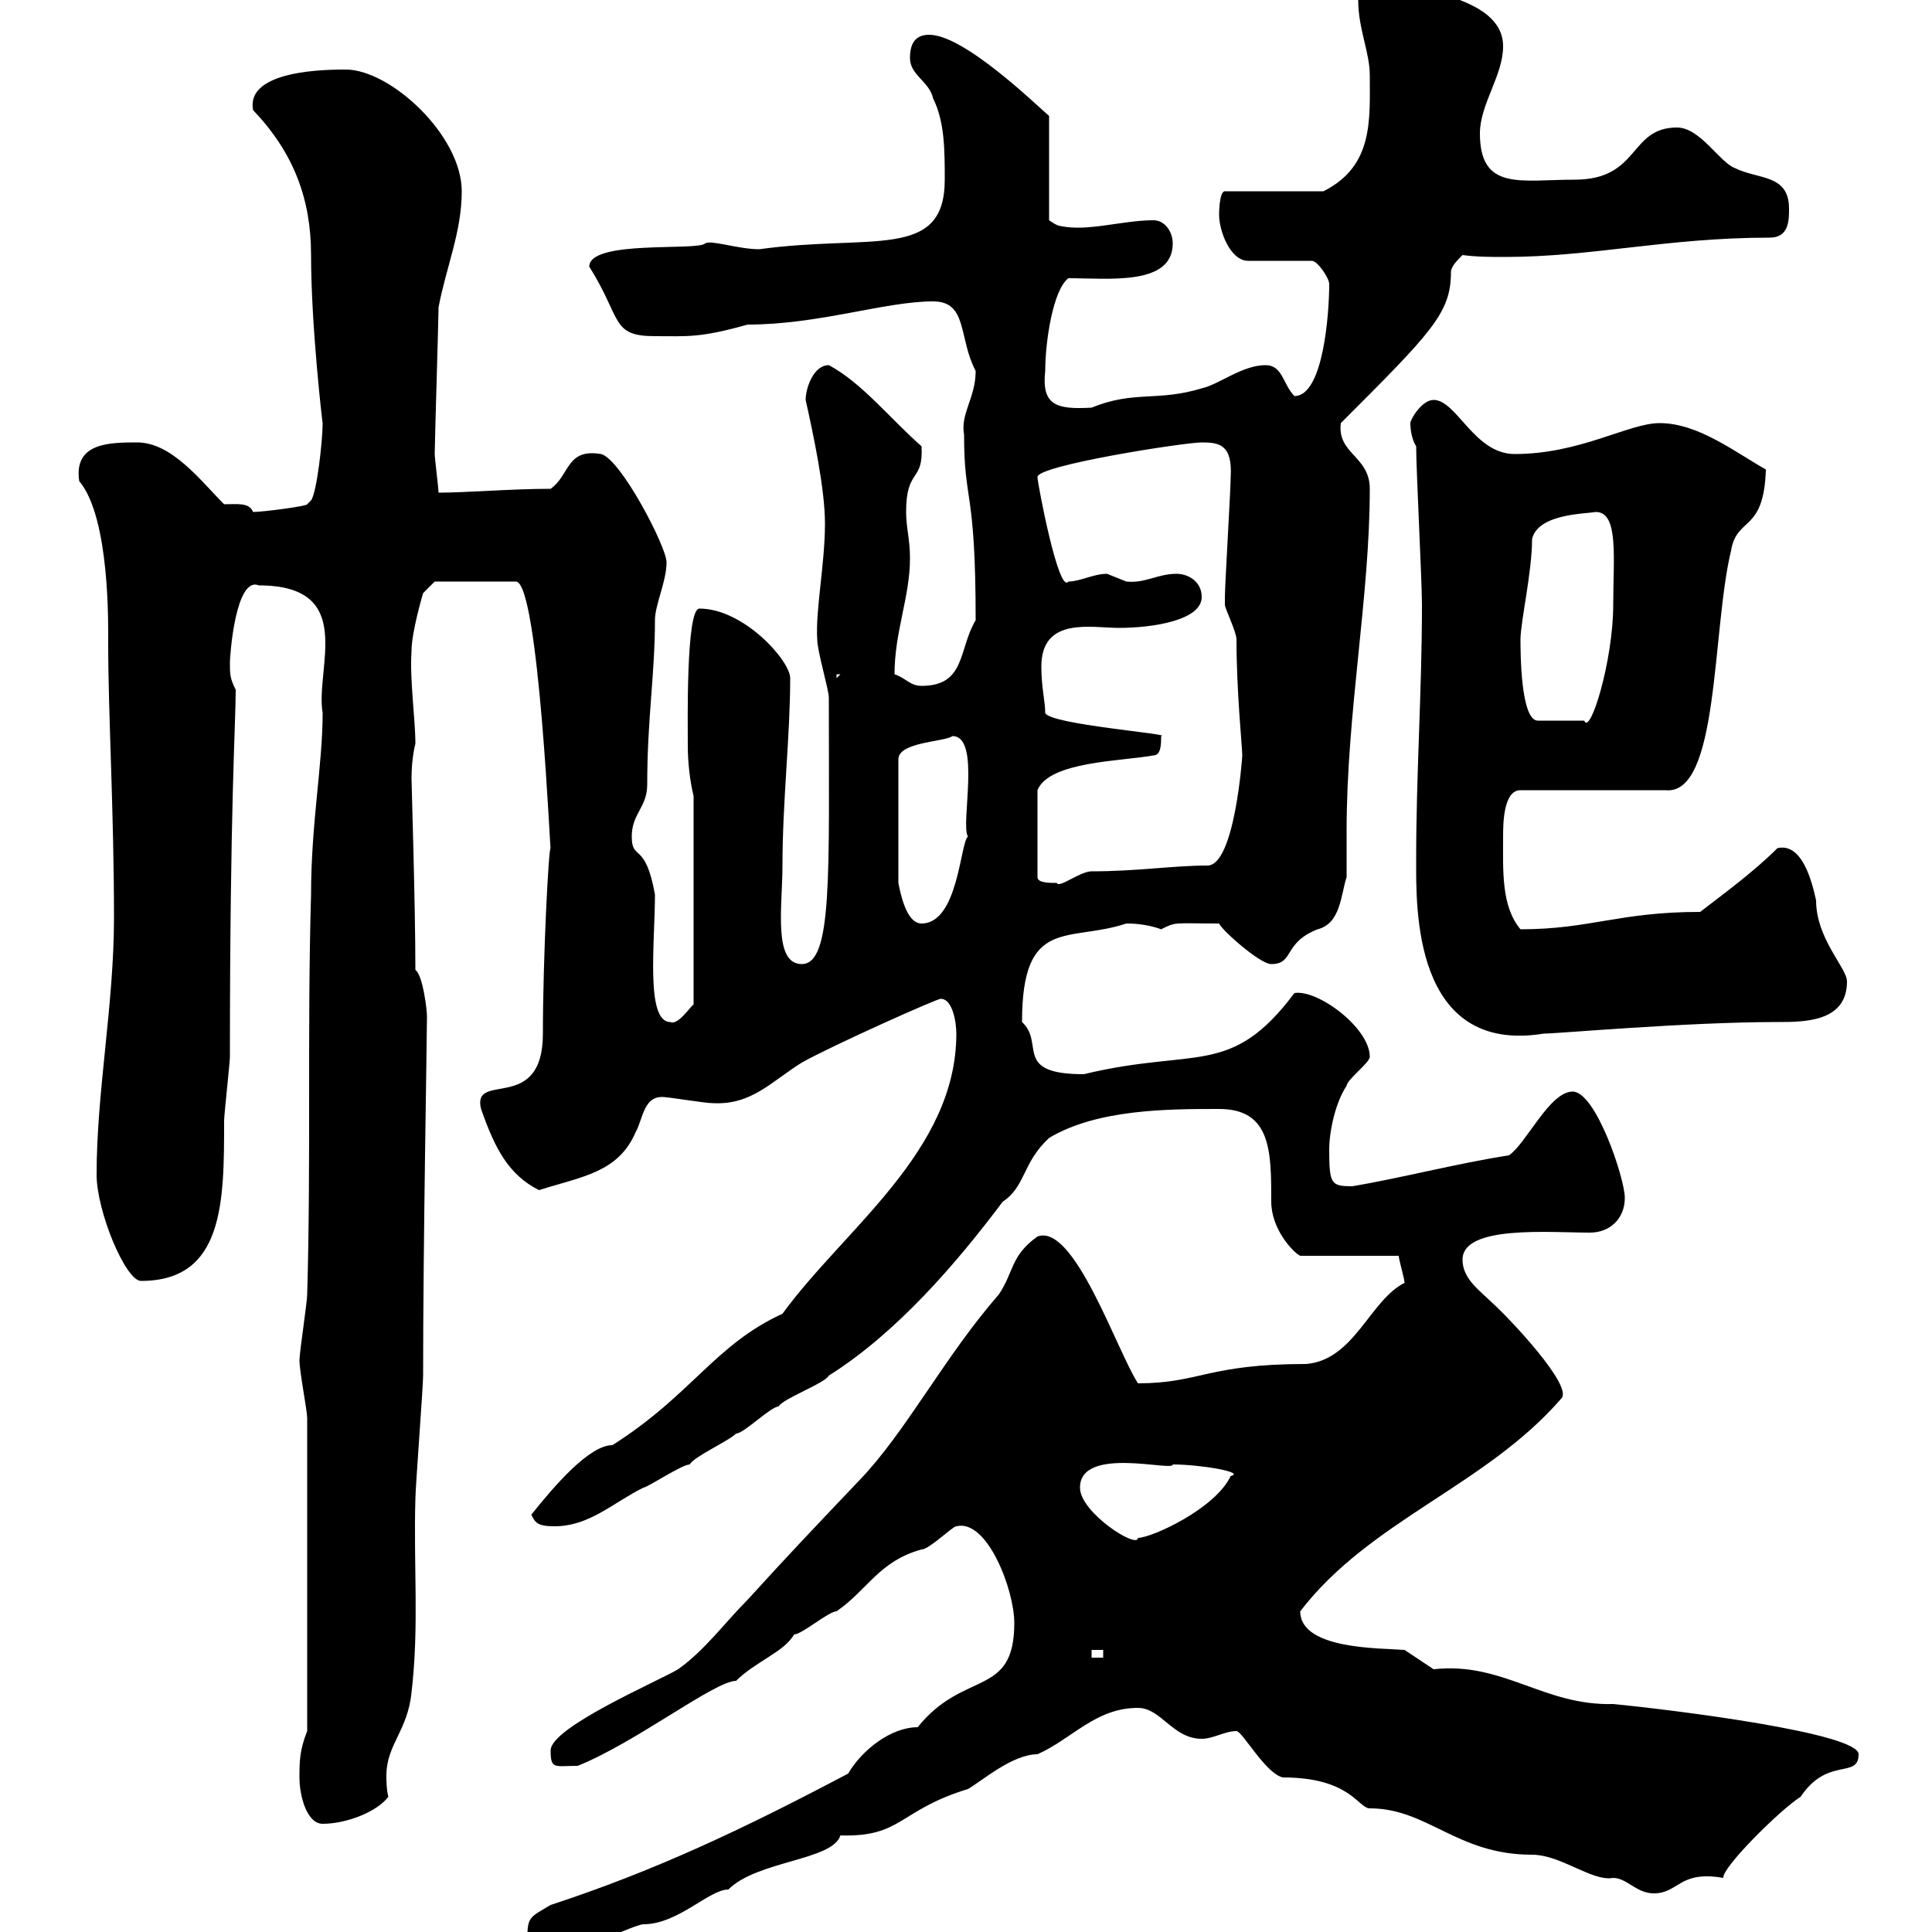 <svg xmlns="http://www.w3.org/2000/svg" xmlns:xlink="http://www.w3.org/1999/xlink" width="300" height="300"><path d="M81.90 300.60C81.90 302.40 82.50 304.20 85.50 304.20C87.30 304.20 87.30 304.20 89.10 303C89.70 303 98.70 298.80 99.90 298.80C105.30 298.80 110.10 293.40 113.10 293.40C117.60 288.90 129.30 288.90 130.50 285C140.10 285.30 139.50 281.10 150.30 277.80C152.40 276.60 157.20 272.40 161.10 272.40C166.50 270 170.10 265.20 176.70 265.20C180.30 265.20 182.10 270 186.60 270C188.40 270 190.20 268.80 192 268.80C192.90 268.80 196.50 275.40 199.20 276C209.70 276 210.90 280.80 212.70 280.80C221.70 280.80 226.20 288 237.90 288C242.40 288 247.20 292.20 250.50 291.60C252.60 291.60 254.10 294 256.80 294C260.70 294 260.70 290.40 267.60 291.60C267.30 290.10 276.30 281.10 279.60 279C283.80 272.70 288.60 276.30 288.60 272.40C288.60 269.10 259.80 265.50 250.50 264.60C239.70 264.90 233.40 258 222.60 259.20C220.80 258 219 256.80 218.10 256.20C214.50 255.90 201.90 256.20 201.90 250.20C212.70 236.10 230.70 230.70 242.40 217.20C244.50 215.40 234.30 204.60 231.60 202.20C229.80 200.40 227.10 198.60 227.10 195.60C227.10 190.20 240.60 191.40 246.90 191.40C249.90 191.40 252.30 189.30 252.30 186C252.30 183 247.80 169.50 244.20 169.50C240.60 169.50 237 177.60 234.30 179.40C226.50 180.60 217.20 183 210 184.20C206.70 184.20 206.40 183.90 206.40 178.50C206.40 175.80 207.30 171.30 209.10 168.60C209.10 167.70 212.70 165 212.70 164.10C212.70 159.60 204.60 153.60 201 154.20C191.10 167.40 185.70 162.60 168.30 166.80C157.20 166.80 162.30 162 158.70 158.70C158.70 142.20 165.90 146.40 174.90 143.40C175.50 143.40 177.90 143.40 180.30 144.30C182.70 143.10 182.10 143.40 189.30 143.40C189.60 144.30 195.60 149.70 197.40 149.70C201 149.70 199.20 146.40 204.60 144.30C208.20 143.40 208.20 138.90 209.10 136.20C209.10 133.80 209.10 131.70 209.10 129C209.10 110.70 212.70 92.70 212.70 75.90C212.70 70.80 207.60 70.50 208.20 65.70C222.30 51.60 225.30 48.60 225.30 42.30C225.30 41.40 226.20 40.50 227.10 39.60C229.20 39.90 231.60 39.90 233.70 39.90C247.20 39.90 258.90 36.90 274.80 36.90C277.80 36.90 277.80 34.20 277.80 32.40C277.80 27 273 27.90 269.40 26.10C267 25.20 264 19.80 260.40 19.80C252.90 19.80 254.70 27.90 244.50 27.90C236.10 27.90 229.80 29.70 229.80 20.70C229.80 16.20 233.40 11.70 233.40 7.20C233.40-0.90 218.70-1.20 216.30-3.60C215.10-4.20 210.90-3.30 210.90 0C210.90 4.50 212.70 8.10 212.70 11.70C212.70 18.60 213.30 25.80 205.50 29.70L190.20 29.70C189.30 29.70 189.30 33.30 189.30 33.30C189.30 36 191.10 40.50 193.80 40.50L203.70 40.50C204.60 40.50 206.40 43.20 206.40 44.10C206.40 48.60 205.50 61.50 201 61.50C199.20 59.70 199.20 56.70 196.50 56.70C192.90 56.70 189.30 59.70 186.60 60.30C179.70 62.40 176.10 60.60 169.50 63.30C164.10 63.60 161.70 63 162.30 57.60C162.30 53.10 163.50 45 165.90 43.20C172.20 43.20 182.10 44.40 182.10 37.80C182.10 36 180.90 34.20 179.10 34.20C174.30 34.20 168.90 36 164.70 35.10C164.10 35.10 162.90 34.20 162.90 34.20L162.90 18C160.80 16.20 149.70 5.40 144.30 5.40C142.50 5.40 141.30 6.30 141.30 9C141.30 11.70 144.30 12.60 144.90 15.30C146.70 18.90 146.70 23.40 146.70 27.90C146.70 40.50 135.30 36.30 117.90 38.70C114.60 38.70 110.40 37.20 109.50 37.80C108.30 39 91.50 37.20 91.50 41.40C96.60 49.50 94.80 52.20 101.70 52.20C106.80 52.20 108.60 52.50 116.10 50.40C127.20 50.40 137.40 46.80 144.90 46.80C150.30 46.80 148.80 52.50 151.50 57.60C151.50 61.80 149.10 64.20 149.70 67.50C149.70 78.30 151.50 75.60 151.50 96.30C148.80 100.80 150 106.50 143.10 106.50C141.30 106.50 140.70 105.30 138.90 104.70C138.90 98.10 141.30 92.70 141.30 86.70C141.30 83.70 140.70 81.90 140.70 79.50C140.70 72.60 143.40 75 143.10 69.30C138.30 65.10 133.80 59.40 128.70 56.70C126.30 56.70 125.10 60.30 125.10 62.10C126.30 67.50 128.10 75.90 128.10 81.30C128.10 87.60 126.60 94.80 126.90 99.30C126.90 101.10 128.70 107.10 128.70 108.30C128.70 135.90 129.30 149.70 124.50 149.70C120 149.70 121.50 140.70 121.50 134.40C121.50 124.50 122.70 114.30 122.70 105.30C122.70 102.60 115.50 94.50 108.60 94.50C106.50 94.50 106.80 112.50 106.80 115.80C106.80 118.20 107.10 121.20 107.70 123.60L107.70 156C107.40 156 105.30 159.30 104.10 158.70C100.20 158.70 101.70 146.40 101.70 138.90C100.20 130.50 98.10 133.80 98.10 129.90C98.10 126.30 100.50 125.40 100.50 121.80C100.50 111.60 101.70 104.70 101.70 96.30C101.70 93.90 103.50 90.30 103.50 87.30C103.50 84.90 96.30 71.10 93.30 70.50C87.90 69.60 88.50 73.80 85.50 75.90C79.50 75.90 72.30 76.50 68.10 76.50C68.10 75.90 67.50 71.10 67.50 70.50C67.50 69 68.10 49.20 68.10 47.70C69.30 41.40 71.70 36 71.70 29.70C71.70 21 60.60 10.80 53.70 10.80C51 10.80 38.10 10.80 39.30 17.10C45.60 23.70 48.30 30.90 48.30 39.60C48.30 50.70 50.10 66 50.10 65.70C50.10 68.40 49.20 76.50 48.30 77.70L47.70 78.30C47.70 78.60 40.80 79.50 39.30 79.50C38.70 78 36.90 78.30 34.80 78.30C31.20 74.70 26.70 68.70 21.30 68.70C17.10 68.70 11.40 68.70 12.30 74.70C17.10 80.40 16.80 97.20 16.80 99.90C16.80 111 17.70 126 17.70 142.50C17.70 156 15 169.50 15 182.40C15 188.10 19.50 198.90 21.90 198.90C34.80 198.90 34.80 186.60 34.80 174C34.80 173.10 35.70 165 35.70 164.10C35.70 125.10 36.60 112.50 36.60 107.10C35.70 105.30 35.70 104.70 35.70 102.90C35.70 101.70 36.60 89.40 40.20 90.90C55.50 90.90 48.90 103.80 50.10 110.70C50.10 118.80 48.30 127.80 48.30 138.90C47.70 159.60 48.30 180.30 47.70 201C47.70 202.20 46.50 210 46.50 211.20C46.50 213 47.70 219 47.70 220.20L47.70 268.80C46.50 271.80 46.50 273.60 46.50 276C46.50 279 47.70 283.20 50.10 283.20C53.70 283.20 58.50 281.40 60.30 279C60 277.80 60 276.60 60 275.70C60 270.90 63.30 268.80 63.90 262.80C65.10 252.60 64.20 243 64.50 232.80C64.50 231 65.70 215.40 65.70 213.60C65.70 193.20 66.30 161.10 66.30 157.80C66.30 156.90 65.70 151.50 64.50 150.60C64.50 140.70 63.90 121.50 63.90 120.90C63.90 117.60 64.50 115.50 64.50 115.50C64.50 111.60 63.60 105.60 63.90 101.10C63.90 98.10 65.70 92.10 65.70 92.10L67.50 90.30L80.10 90.30C83.70 90.30 85.50 134.10 85.50 131.70C85.20 131.40 84.30 148.80 84.30 160.50C84.30 173.10 73.20 166.20 74.70 172.20C76.80 178.20 78.90 182.40 83.70 184.80C90.30 182.70 96 182.10 98.70 175.80C99.90 173.70 99.90 169.80 103.50 170.40C104.10 170.40 109.50 171.30 110.70 171.30C116.70 171.60 119.70 168 124.50 165C129.30 162.30 146.10 154.80 146.10 155.10C147.90 155.10 148.50 158.70 148.50 160.50C148.50 178.80 131.10 190.80 121.50 204C111 208.80 107.40 216.60 95.10 224.40C91.50 224.40 86.10 230.70 82.50 235.20C83.10 236.40 83.40 237 86.10 237C91.50 237 95.10 233.40 99.90 231C100.50 231 105.90 227.40 107.10 227.40C107.70 226.20 113.10 223.80 114.30 222.60C115.50 222.60 119.70 218.40 120.90 218.40C121.50 217.20 128.10 214.80 128.70 213.60C139.20 207 148.50 196.20 155.70 186.60C159.30 184.20 158.70 180.60 162.90 176.70C170.40 172.20 181.50 172.20 189.30 172.20C197.40 172.20 197.40 178.80 197.40 186.60C197.40 190.80 200.70 194.40 201.90 195L217.20 195C217.20 195.60 218.10 198.60 218.10 199.20C212.70 201.90 210.30 211.20 202.80 211.80C187.50 211.80 186.30 214.80 176.70 214.80C173.40 209.70 166.80 189.90 161.10 192C156.90 195 157.50 197.40 155.10 201C146.70 210.60 140.70 222.30 133.50 229.80C127.50 236.10 121.80 242.10 116.10 248.40C112.50 252 109.50 256.20 105.30 259.20C102.30 261 85.50 268.20 85.50 271.80C85.50 274.80 86.10 274.20 89.70 274.20C98.70 270.60 111 261 114.30 261C117.30 258 121.80 256.50 123.30 253.80C124.50 253.80 128.70 250.20 129.90 250.20C134.70 246.90 136.50 242.40 143.10 240.60C144.30 240.60 147.90 237 148.50 237C153.30 235.80 157.50 246.90 157.50 252C157.50 263.70 149.70 259.20 142.50 268.20C138.30 268.20 133.80 271.80 131.70 275.40C115.80 283.80 102 290.40 85.50 295.80C82.50 297.60 81.90 297.60 81.90 300.60ZM169.50 256.20L171.30 256.20L171.30 257.40L169.50 257.40ZM167.70 231C167.70 224.40 182.40 228.60 182.10 227.40C186.30 227.40 193.50 228.60 191.10 229.20C188.70 234.30 178.80 238.80 176.70 238.80C176.70 240.60 167.70 234.90 167.70 231ZM219.90 133.50C219.90 140.70 219.30 163.80 239.70 160.50C241.80 160.50 261.90 158.70 276 158.70C280.20 158.70 286.80 158.70 286.80 152.40C286.80 150.30 282 145.80 282 139.80C281.40 137.10 279.90 130.80 276 131.70C272.40 135.30 267.90 138.60 264 141.60C251.40 141.60 246.90 144.30 236.10 144.30C233.10 140.70 233.40 135.30 233.40 129.90C233.40 128.10 233.40 122.70 236.10 122.70L258.60 122.70C267 123.60 265.80 97.80 268.80 85.50C269.70 80.10 273.90 82.80 274.20 72.90C269.40 70.20 263.70 65.70 257.70 65.70C252.90 65.70 245.40 70.50 235.20 70.50C228.90 70.50 226.20 62.10 222.60 62.10C220.80 62.10 219 65.10 219 65.70C219 66.90 219.30 68.40 219.90 69.30C219.90 72.90 220.80 90.30 220.80 93.90C220.80 107.40 219.90 120 219.90 133.50ZM147.90 114.30C152.40 114.30 149.10 128.10 150.30 129.90C149.10 130.80 148.80 143.40 143.10 143.40C140.70 143.40 139.80 138.60 139.50 137.10L139.50 117.90C139.50 115.20 146.70 115.20 147.90 114.30ZM180.30 114.30C182.40 114 162.90 112.50 162.30 110.70C162.30 108.90 161.70 106.80 161.70 103.50C161.70 95.70 169.50 97.50 173.70 97.50C179.10 97.50 186.60 96.30 186.60 92.70C186.60 90.30 184.50 89.10 182.70 89.10C179.70 89.10 177.90 90.60 174.90 90.30C174.90 90.30 171.90 89.10 171.90 89.10C169.80 89.10 167.70 90.30 165.90 90.30C164.40 92.40 161.10 75 161.10 74.10C160.80 72.30 183.90 68.70 186.60 68.70C189.30 68.70 191.40 69 191.10 74.10C191.10 75.90 190.20 90.90 190.20 92.70C190.20 92.70 190.20 92.70 190.20 93.90C190.20 94.50 192 98.10 192 99.30C192 107.40 192.90 116.10 192.90 117.30C192.90 117.60 191.70 134.40 187.50 134.40C182.10 134.40 176.70 135.30 169.50 135.30C167.70 135.30 164.40 138 164.10 137.10C162.90 137.10 161.10 137.10 161.10 136.20L161.10 122.70C162.90 118.20 174.30 118.20 179.10 117.30C180.30 117.30 180.30 115.50 180.30 114.30ZM236.10 99.30C236.10 96.60 237.90 88.80 237.90 83.70C238.80 79.80 246 79.80 247.80 79.50C251.40 79.50 250.50 86.70 250.50 93.90C250.50 102.60 246.90 114.30 246 111.90L238.80 111.90C236.10 111.90 236.10 101.10 236.10 99.30ZM129.90 104.70L130.50 104.70L129.90 105.30Z"/></svg>